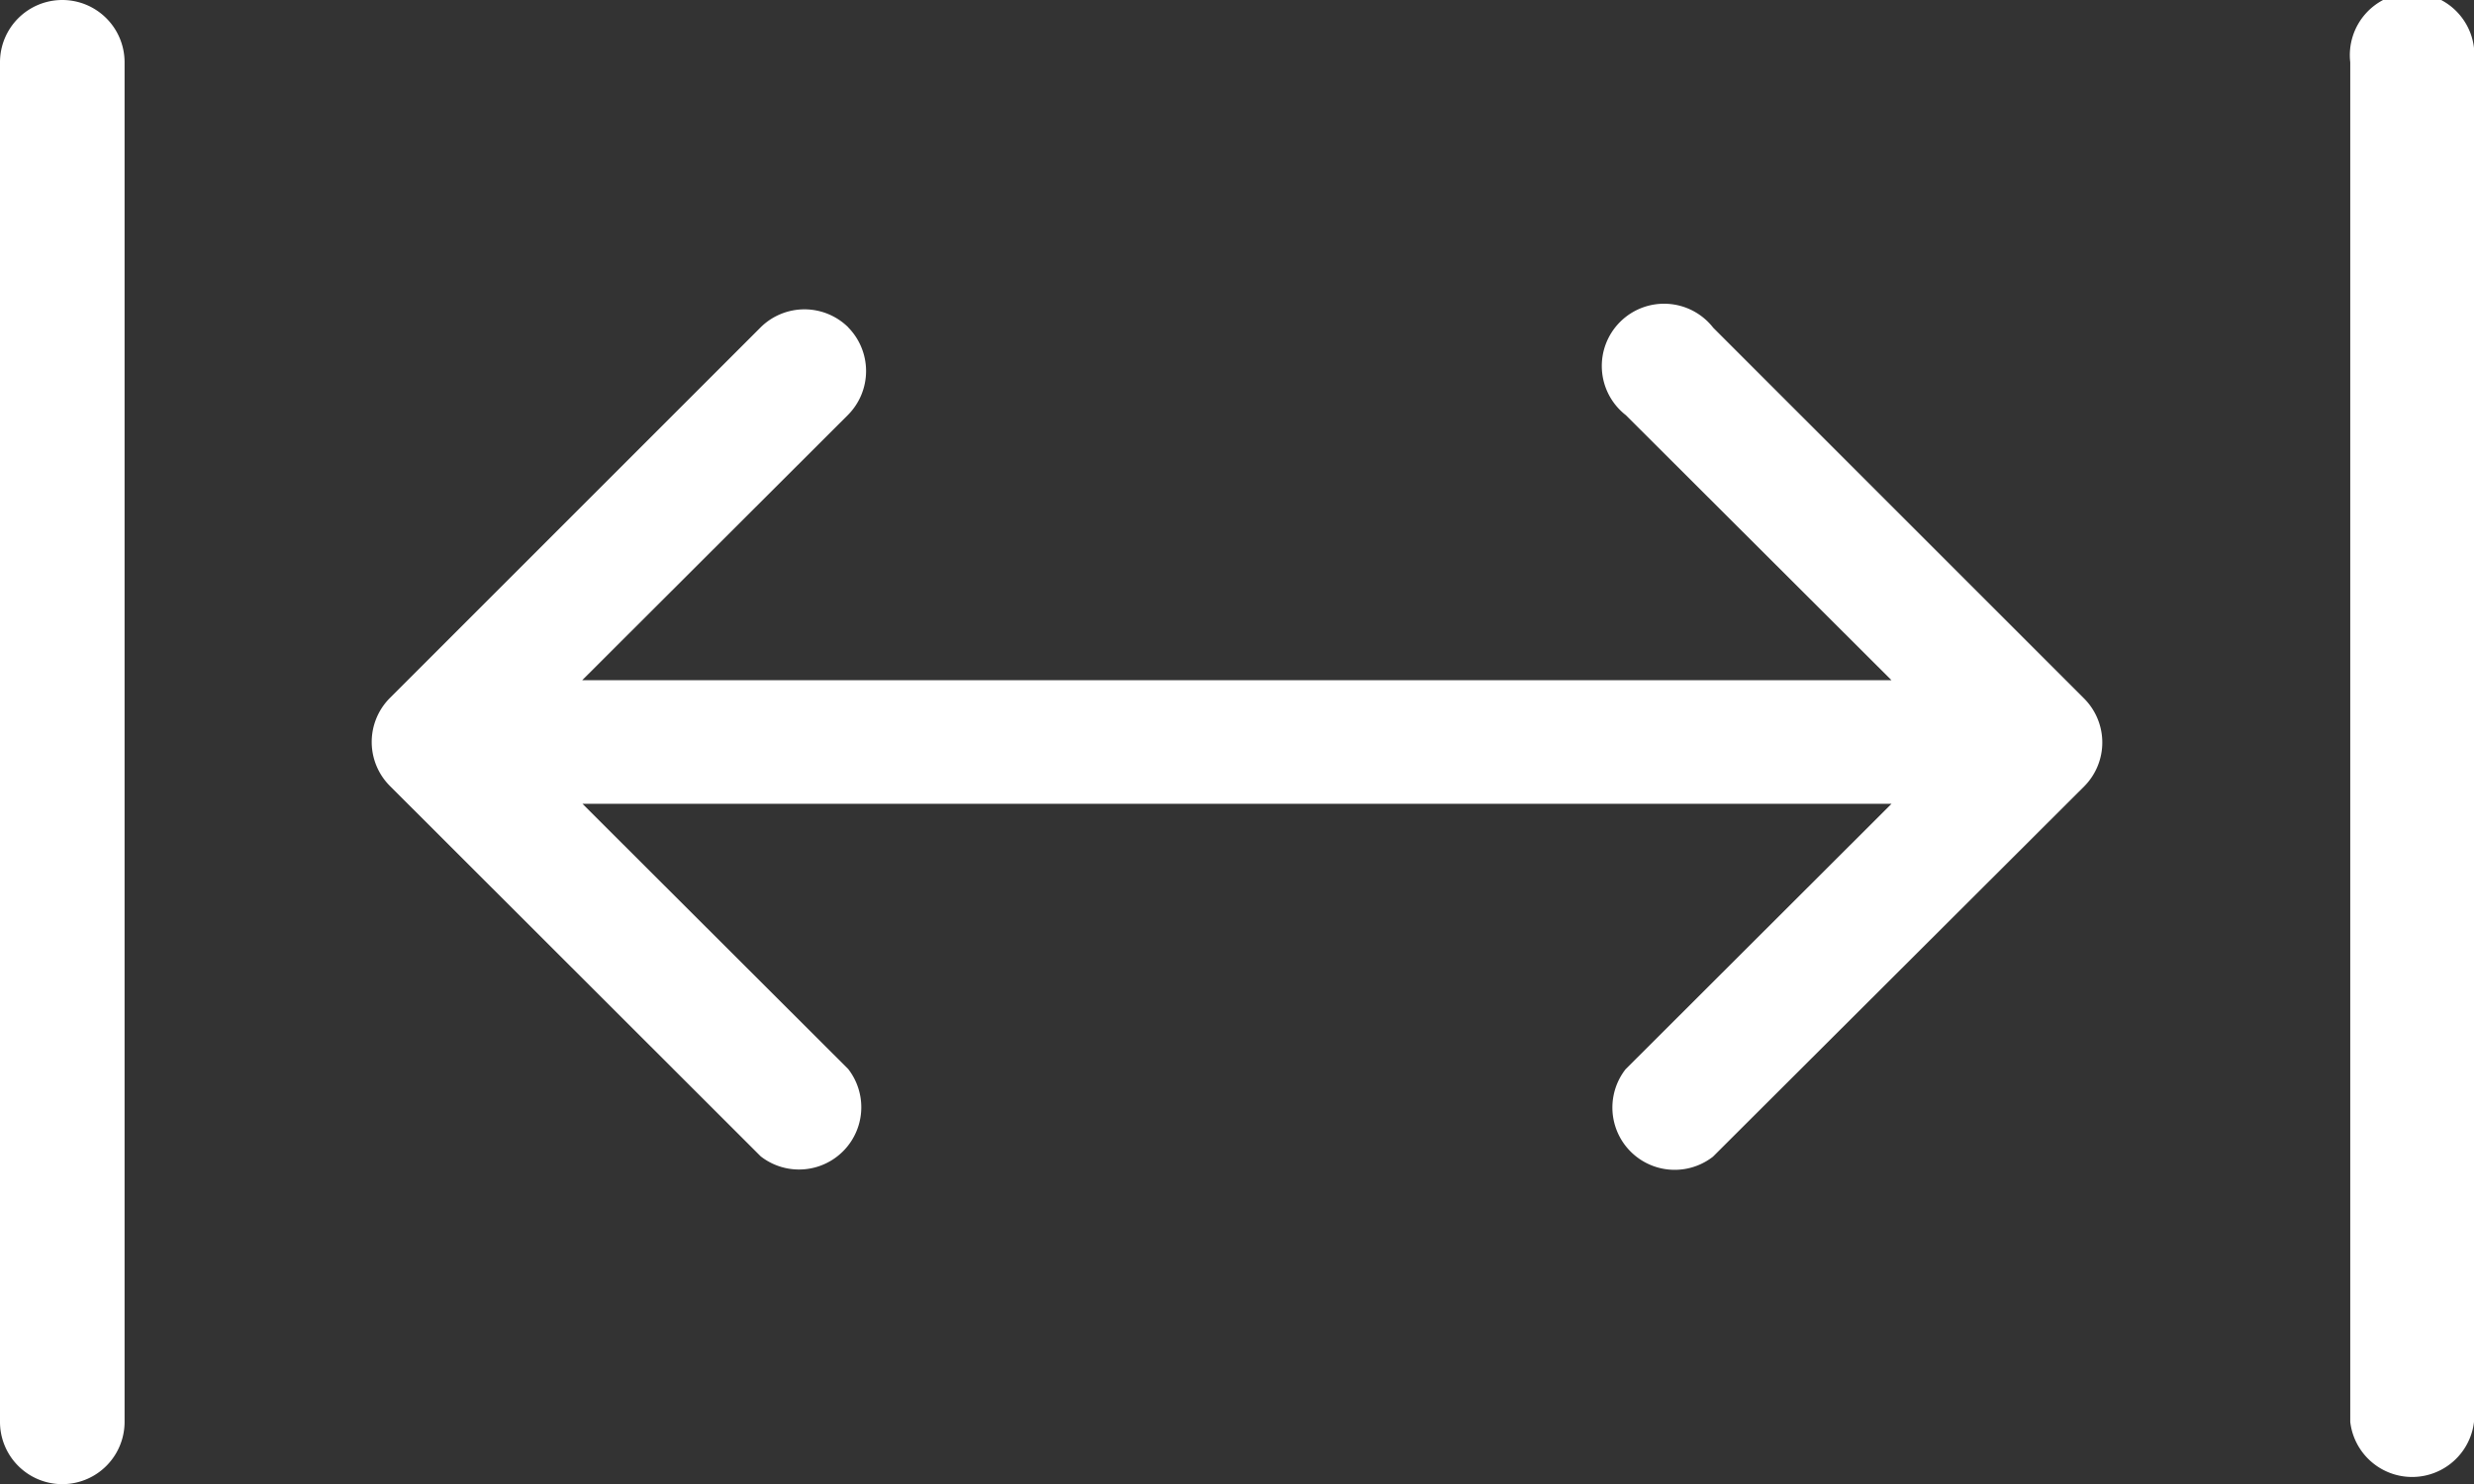 <svg xmlns="http://www.w3.org/2000/svg" width="23.831" height="14.299"><rect width="100%" height="100%" fill="#333333" stroke="none"/><path d="M.6 0a.6.6 0 01.6.6v13.1a.6.6 0 01-1.2 0V.6A.6.6 0 01.6 0zm7.57 3.154a.6.6 0 010 .842L5.608 6.554H18.22L15.661 4a.6.6 0 11.842-.842l3.575 3.575a.6.6 0 010 .842l-3.578 3.57a.6.6 0 01-.842-.842l2.562-2.558H5.611L8.17 10.3a.6.6 0 01-.842.842L3.753 7.57a.6.6 0 010-.842l3.575-3.575a.6.6 0 01.842 0zM23.831.6v13.1a.6.6 0 01-1.192 0V.6a.6.6 0 111.192 0z" fill="#fff"/></svg>